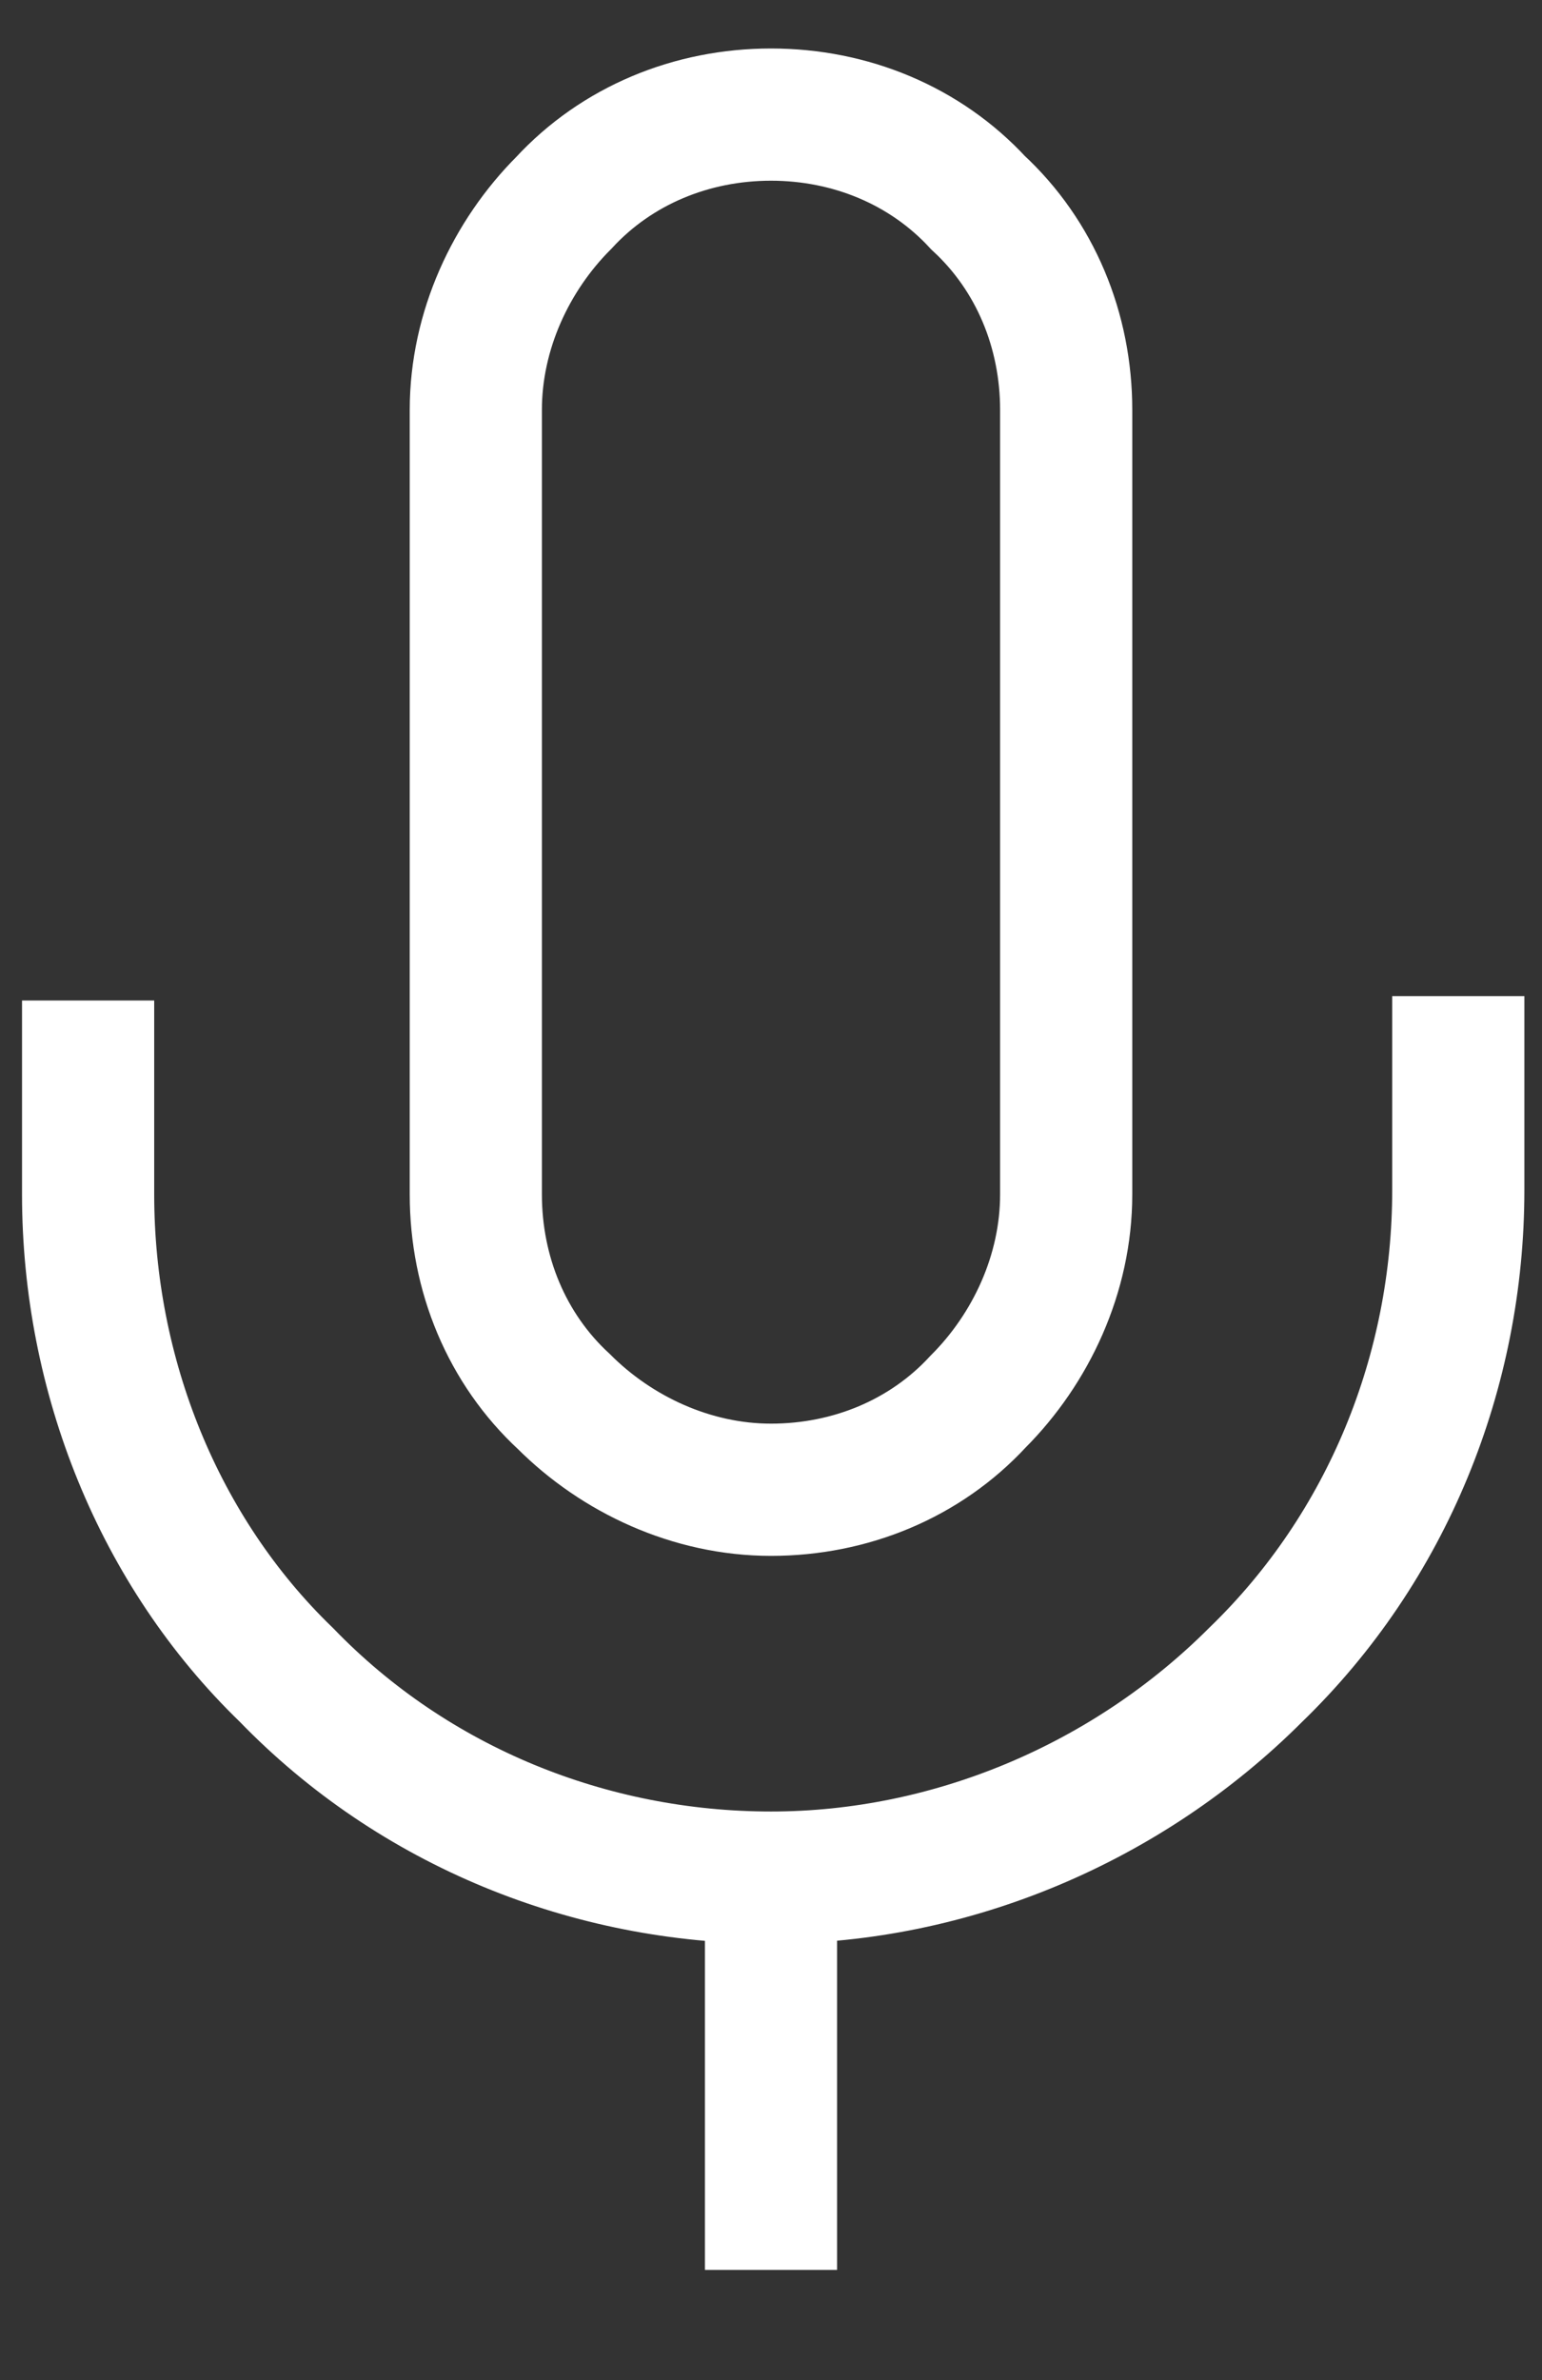 <svg width="35" height="54" viewBox="0 0 35 54" fill="none" xmlns="http://www.w3.org/2000/svg">
<rect x="0" y="0" width="35" height="54" fill="#333333" stroke="none"/>
<path d="M17.5 2.6C15.7 2.6 14 3.3 12.8 4.6C11.6 5.8 10.8 7.5 10.8 9.3V27.1C10.8 28.9 11.5 30.6 12.8 31.8C14 33 15.7 33.8 17.5 33.8C19.3 33.8 21 33.1 22.2 31.8C23.4 30.6 24.2 28.9 24.2 27.1V9.3C24.2 7.5 23.5 5.8 22.2 4.6C21 3.3 19.3 2.6 17.5 2.6Z" stroke="white" stroke-width="3" stroke-miterlimit="10"/>
<path d="M33.1 22.6V27C33.1 31.1 31.5 35.1 28.5 38C25.6 40.9 21.6 42.6 17.5 42.6C13.4 42.6 9.4 41 6.5 38C3.6 35.2 2 31.2 2 27.1V22.7" stroke="white" stroke-width="3" stroke-miterlimit="10"/>
<path d="M17.5 42.6V51.5" stroke="white" stroke-width="3" stroke-miterlimit="10"/>
</svg>
